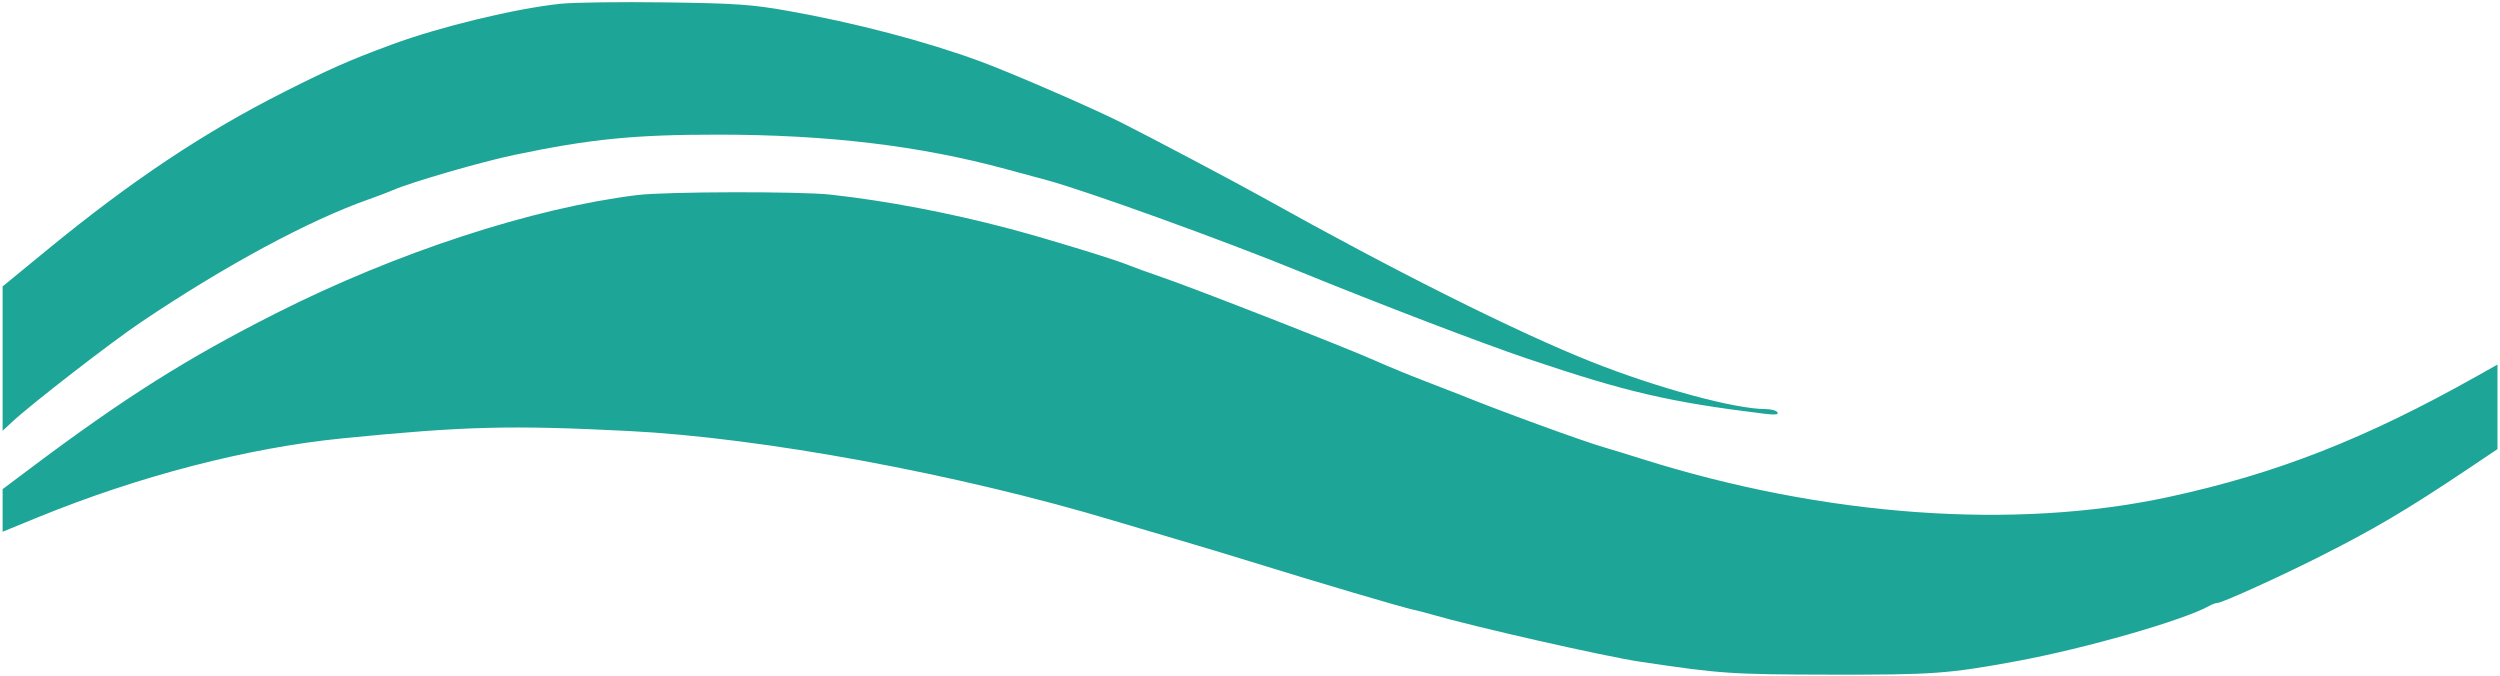 <?xml version="1.0" encoding="UTF-8"?> <svg xmlns="http://www.w3.org/2000/svg" width="847" height="229" viewBox="0 0 847 229" fill="none"><path fill-rule="evenodd" clip-rule="evenodd" d="M189.997 1.271C174.634 2.871 149.12 9.038 132.615 15.138C118.447 20.374 111.808 23.299 96.19 31.183C69.081 44.87 44.621 61.172 16.105 84.558L0.887 97.04V121.495V145.949L4.13 142.928C10.636 136.867 37.583 116.01 47.79 109.136C76.238 89.977 104.835 74.567 125.13 67.461C127.875 66.501 131.467 65.129 133.114 64.415C139.379 61.693 163.111 54.812 174.318 52.468C200.066 47.08 214.974 45.602 243.386 45.617C280.463 45.636 311.432 49.34 340.686 57.253C346.723 58.886 353.01 60.586 354.657 61.032C368.099 64.667 414.265 81.34 439.981 91.847C466.758 102.788 502.204 116.359 517.321 121.458C551.121 132.858 565.434 136.192 597.534 140.146C601.36 140.617 602.704 140.489 602.215 139.7C601.838 139.093 600.006 138.595 598.144 138.595C587.84 138.595 561.482 131.444 539.276 122.623C513.858 112.525 472.952 92.069 428.005 66.979C418.701 61.785 389.155 46.164 379.486 41.327C369.532 36.346 342.406 24.587 332.203 20.829C313.688 14.01 289.873 7.756 266.838 3.662C254.728 1.511 249.211 1.13 225.423 0.809C210.33 0.605 194.387 0.813 189.997 1.271ZM215.943 66.082C180.461 70.442 134.245 85.557 93.591 106.098C63.261 121.423 42.194 134.722 10.118 158.796L0.887 165.723V172.937V180.153L12.613 175.354C47.056 161.261 83.958 151.69 116.149 148.501C157.584 144.396 172.907 144.003 212.949 146.019C258.143 148.293 324.599 160.566 377.11 176.334C382.325 177.9 392.204 180.824 399.065 182.832C405.926 184.84 417.153 188.227 424.014 190.359C445.703 197.098 475.132 205.798 478.9 206.584C480.273 206.871 482.967 207.565 484.888 208.127C499.151 212.301 543.605 222.385 555.742 224.2C582.949 228.269 586.424 228.506 620.109 228.57C654.881 228.637 660.07 228.263 682.979 224.048C706.455 219.728 739.805 210.163 748.58 205.233C749.533 204.697 750.765 204.259 751.318 204.259C752.782 204.259 770.956 196.052 784.548 189.253C803.874 179.585 815.329 172.836 836.413 158.69L846.143 152.163V137.841V123.519L838.908 127.583C801.278 148.722 771.362 160.445 734.872 168.352C682.629 179.671 618.209 175.028 556.241 155.476C551.301 153.917 545.688 152.196 543.767 151.65C536.64 149.629 507.938 139.152 494.368 133.621C493.271 133.173 488.106 131.172 482.892 129.174C477.678 127.177 470.044 124.036 465.927 122.195C456.099 117.799 405.054 97.831 393.576 93.891C388.637 92.195 383.697 90.415 382.599 89.933C378.52 88.144 355.217 80.994 342.182 77.531C321.807 72.12 300.146 67.993 281.308 65.934C270.925 64.8 225.546 64.902 215.943 66.082Z" fill="#1DA598"></path></svg> 
